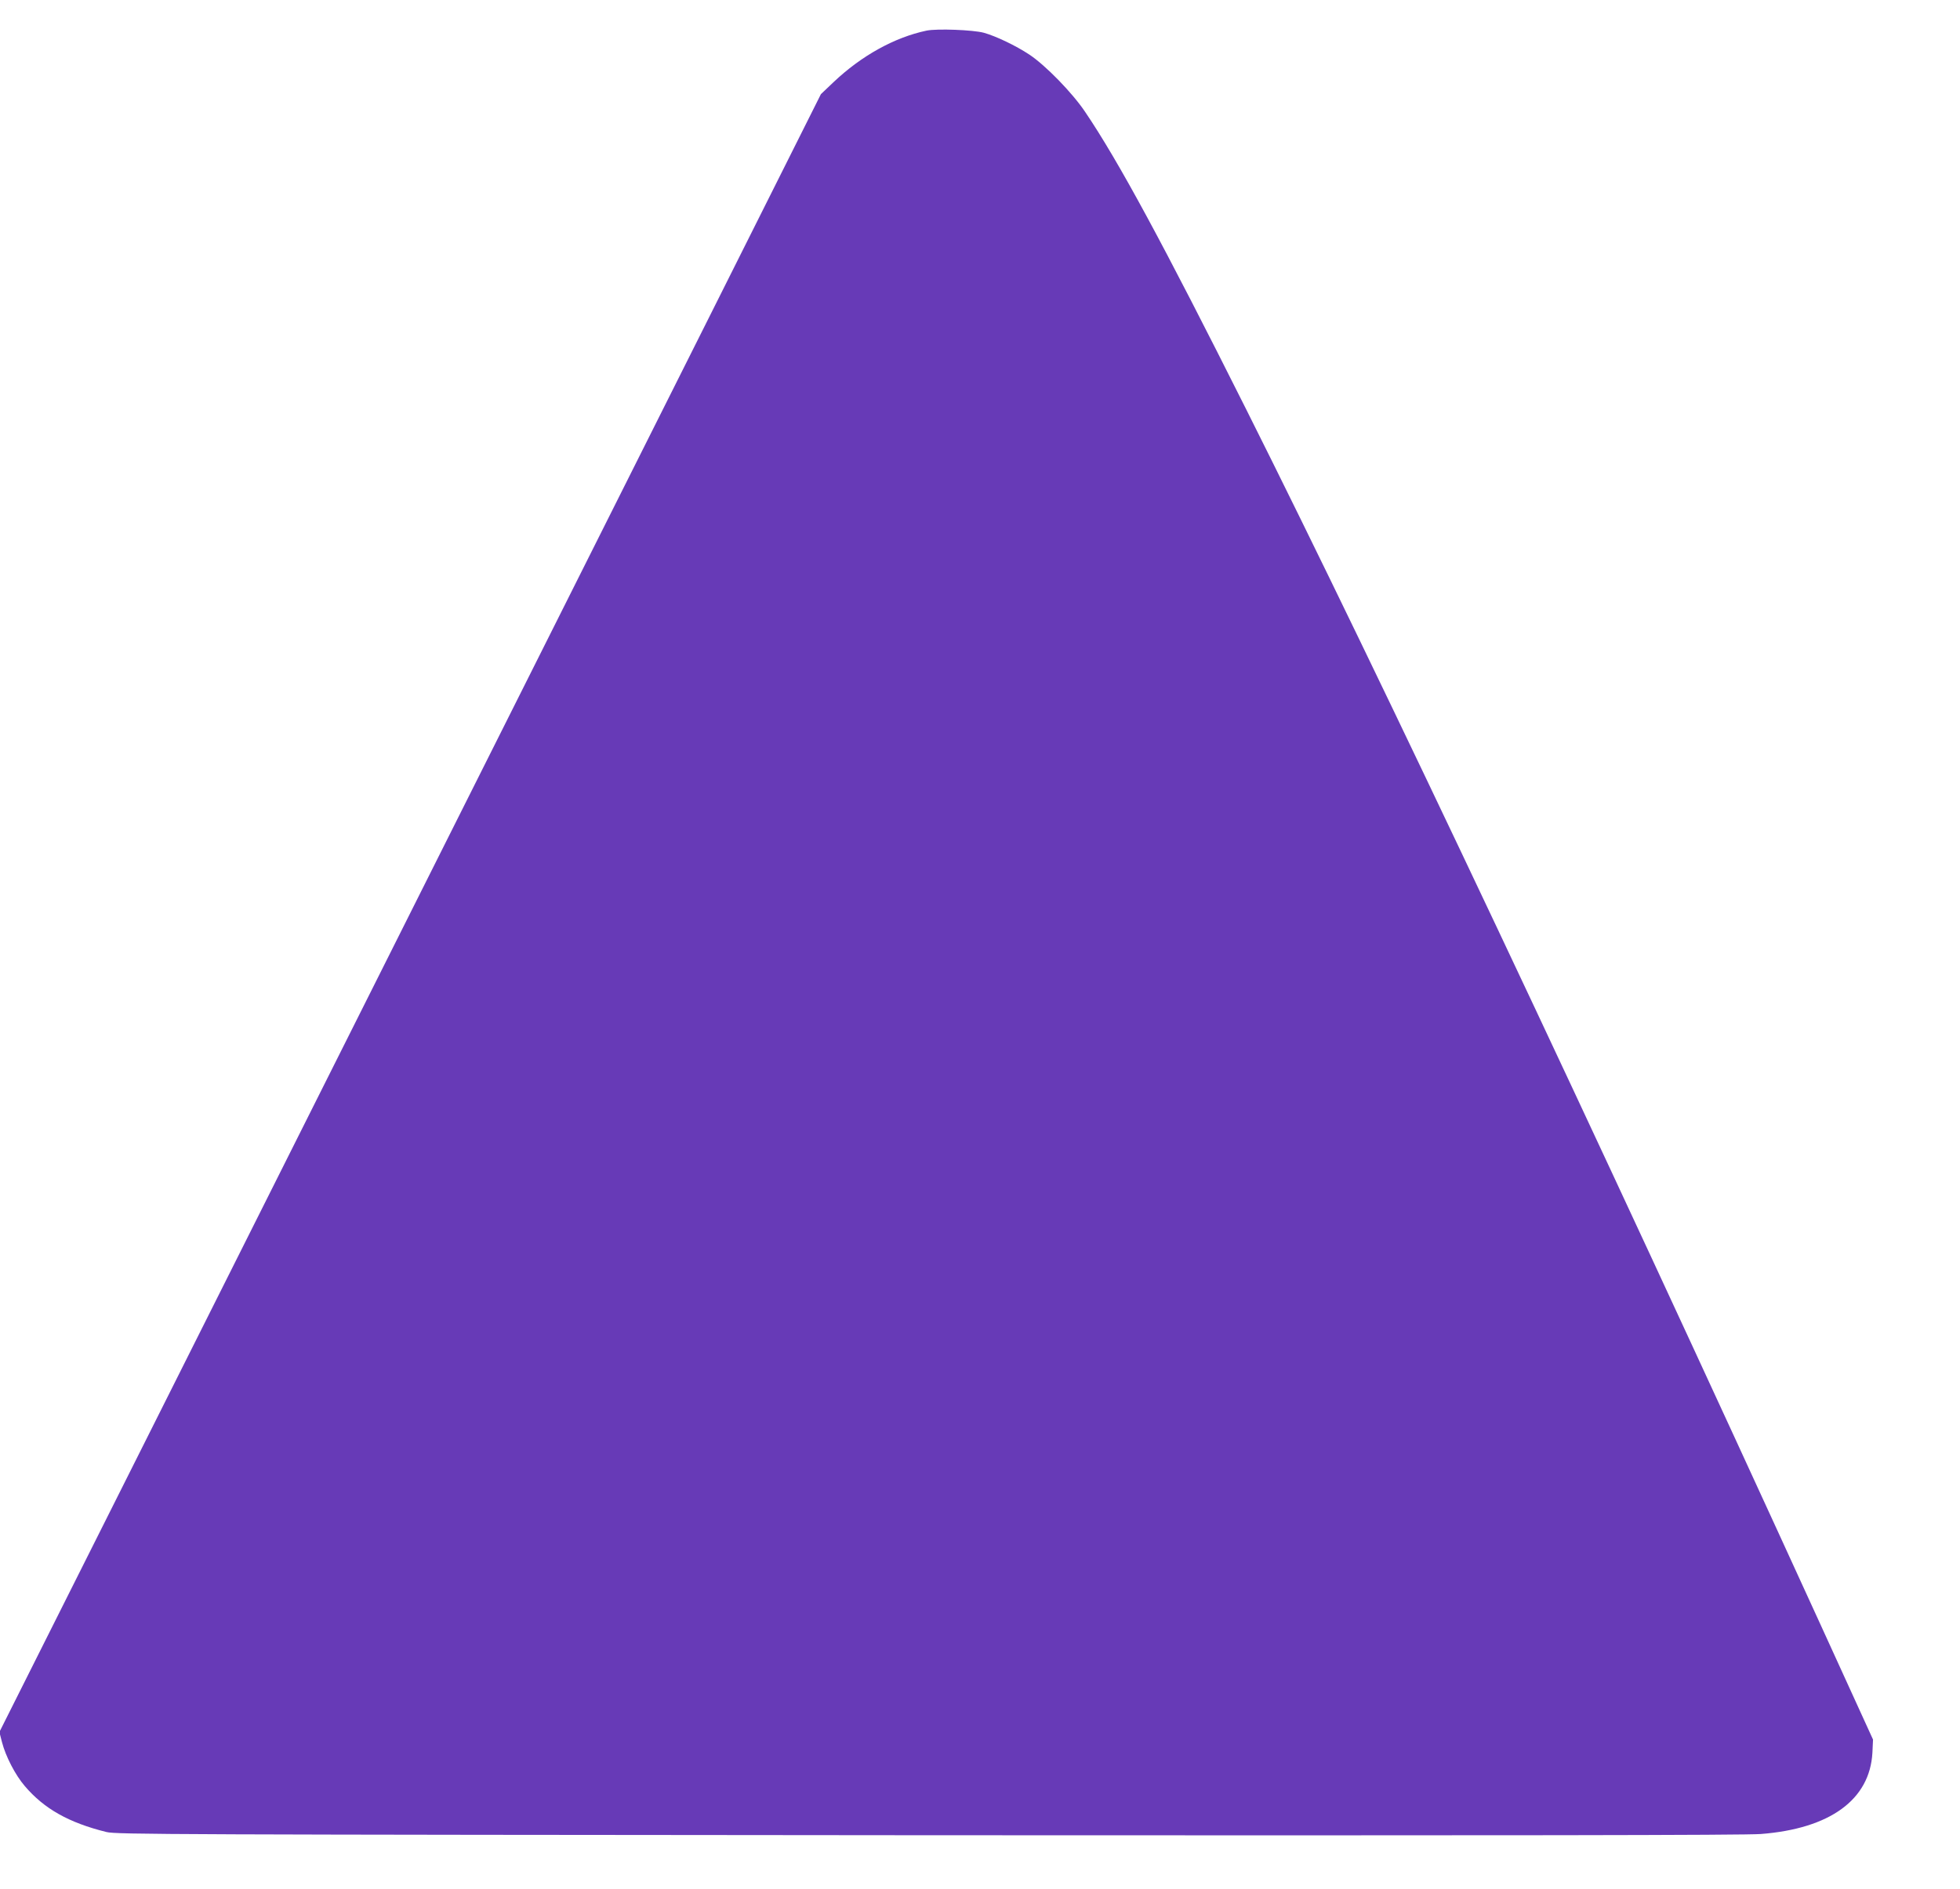 <?xml version="1.0" standalone="no"?>
<!DOCTYPE svg PUBLIC "-//W3C//DTD SVG 20010904//EN"
 "http://www.w3.org/TR/2001/REC-SVG-20010904/DTD/svg10.dtd">
<svg version="1.0" xmlns="http://www.w3.org/2000/svg"
 width="1280pt" height="1234pt" viewBox="0 0 1280 1234"
 preserveAspectRatio="xMidYMid meet">
<g transform="translate(0,1234) scale(0.1,-0.1)"
fill="#673ab7" stroke="none">
<path d="M6051 12140 c-209 -44 -426 -164 -609 -338 l-81 -77 -754 -1505
c-779 -1554 -1685 -3360 -3538 -7055 l-1073 -2139 17 -66 c24 -93 87 -215 149
-287 126 -148 287 -239 533 -300 66 -16 382 -17 5365 -21 3824 -2 5335 0 5439
8 452 35 712 224 729 531 l4 86 -342 749 c-1517 3318 -2868 6178 -3751 7939
-541 1079 -836 1625 -1053 1945 -84 125 -258 303 -363 373 -89 59 -219 121
-298 143 -70 19 -306 28 -374 14z"/>
</g>
</svg>
